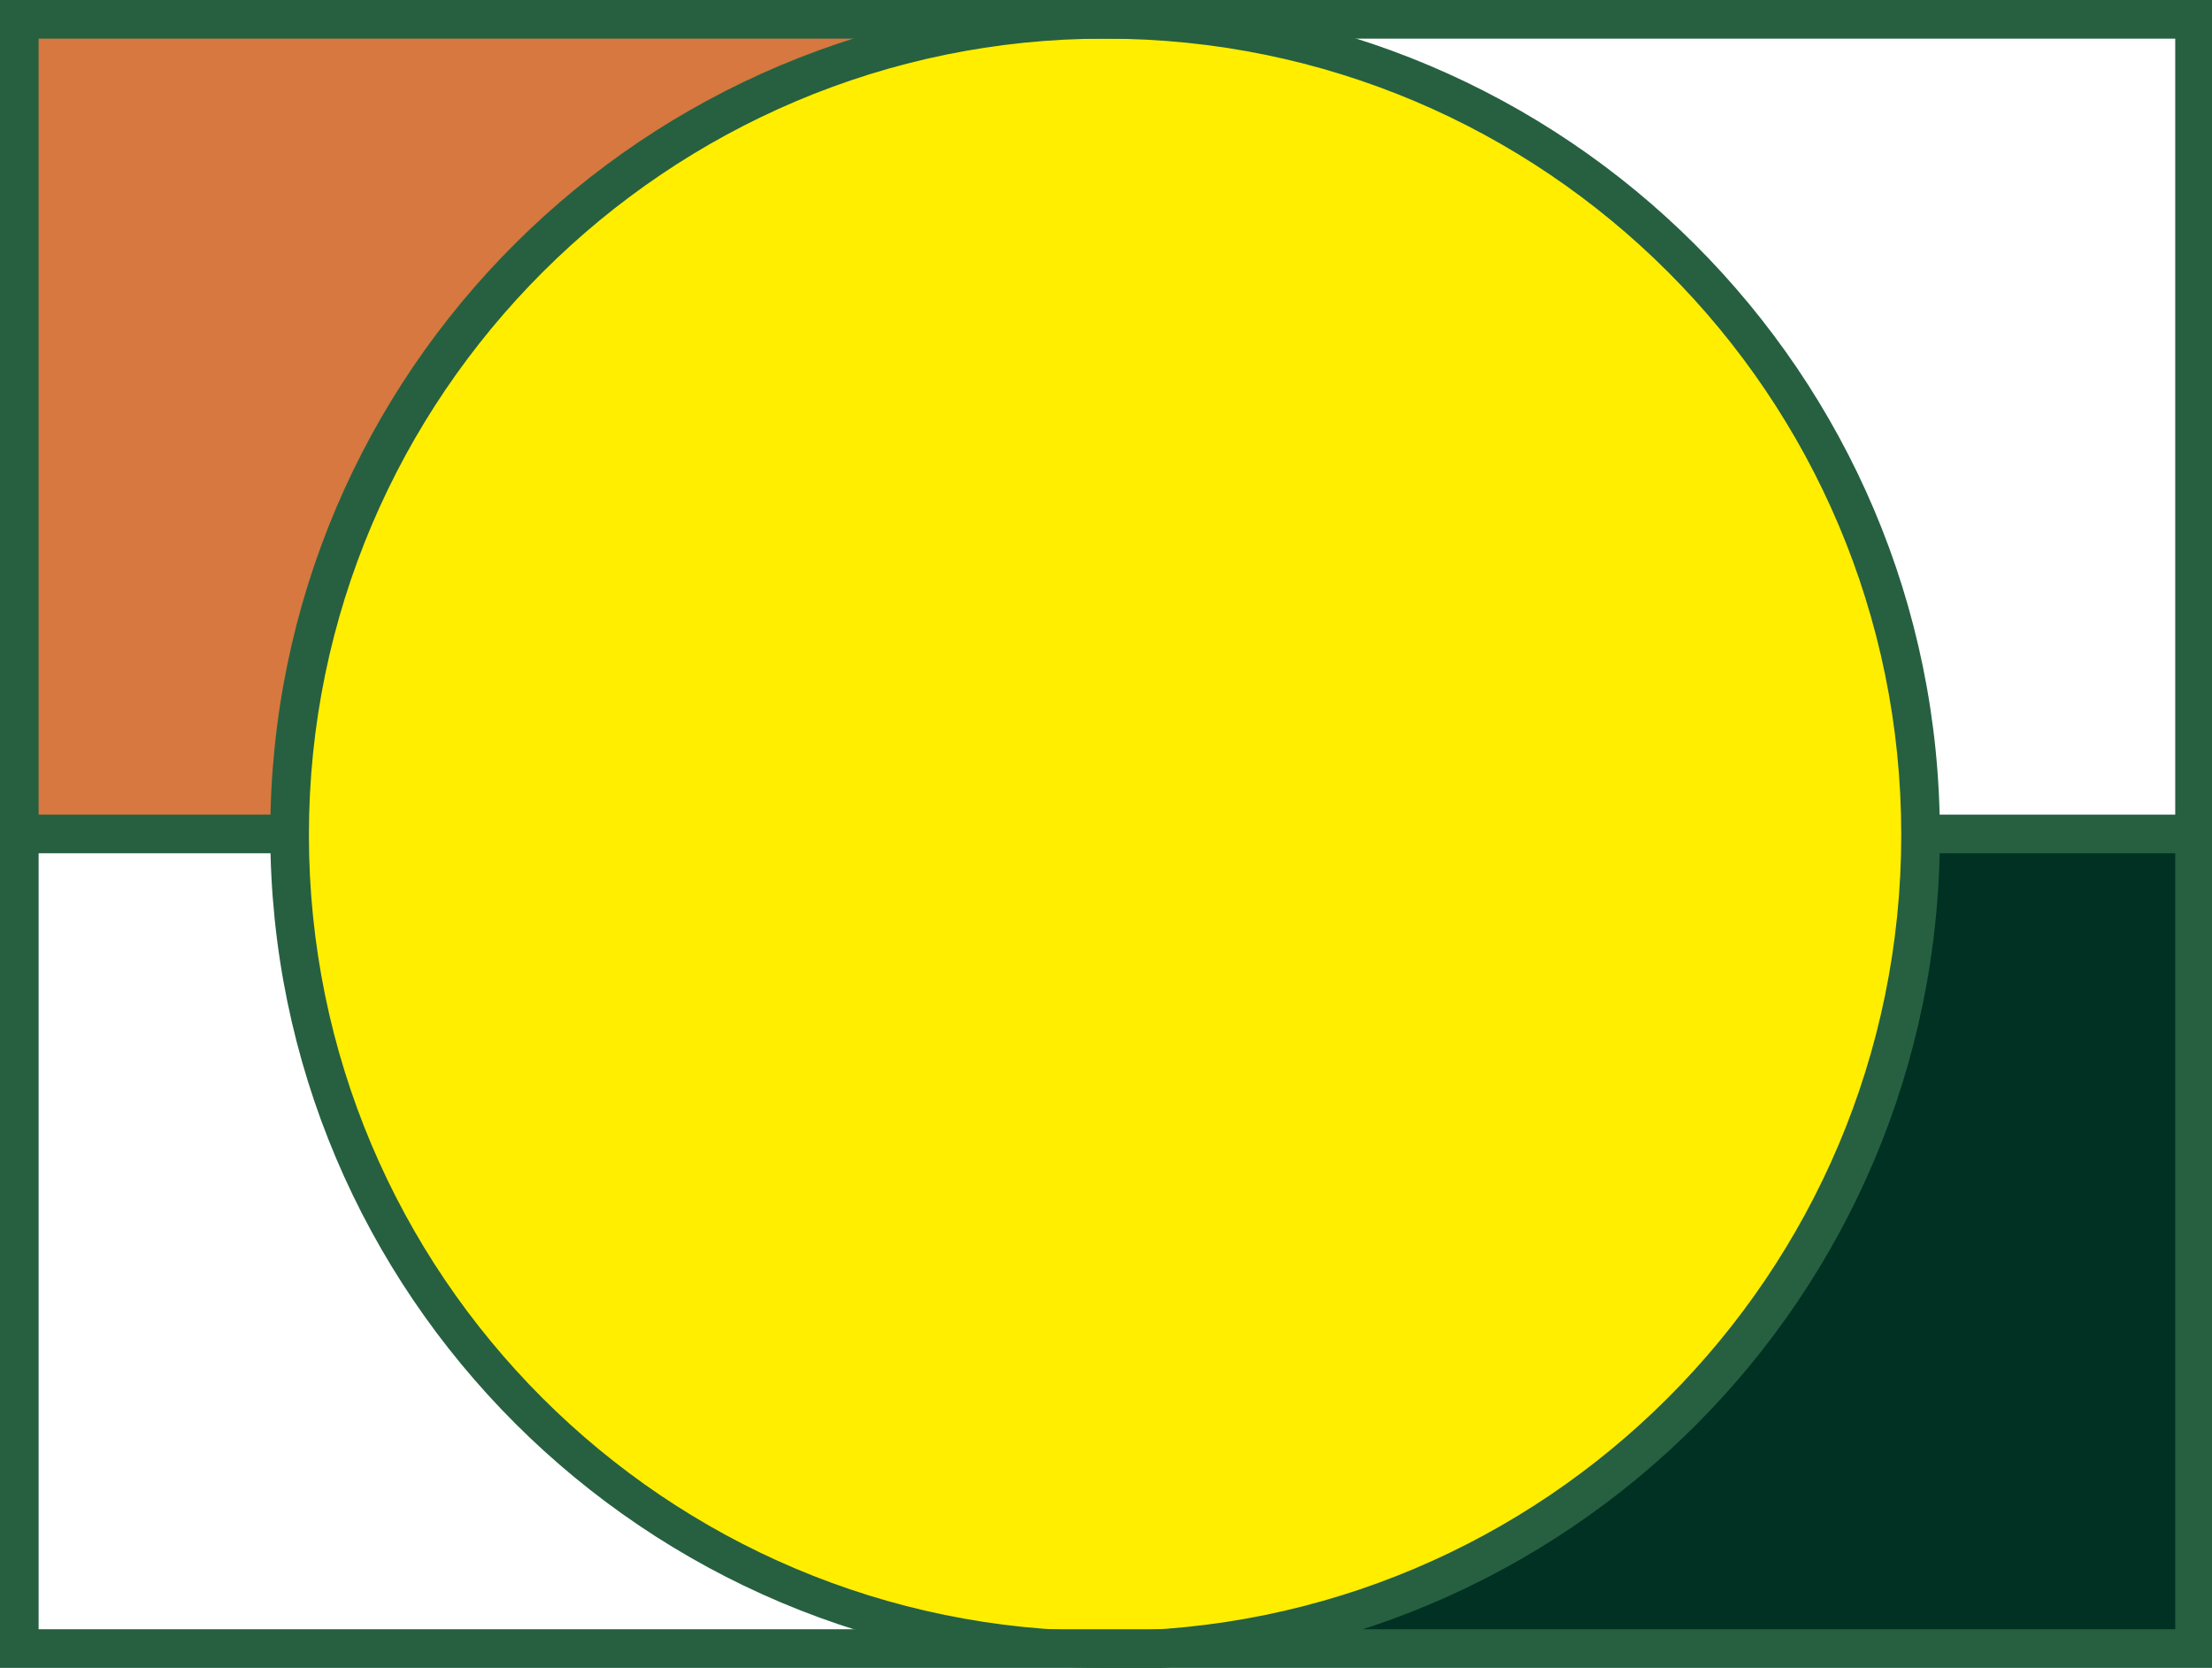 <svg xmlns="http://www.w3.org/2000/svg" viewBox="0 0 12.03 9.07" xmlns:v="https://vecta.io/nano"><circle cx="6.01" cy="4.54" r="4.43" fill="#fe0"/><path d="M6.01.1C3.57.1 1.58 2.09 1.58 4.54h0H.1h0V.1h5.91z" fill="#d6783f"/><path d="M6.01 8.97c2.45 0 4.43-1.98 4.43-4.43h0 1.48 0v4.43H6.01z" fill="#003123"/><g fill="#266041"><path d="M12.03 9.07H0V0h12.03v9.07zM.21 8.86h11.62V.21H.21v8.66z"/><path d="M10.45 4.43h1.48v.21h-1.48zM.1 4.43h1.48v.21H.1z"/><path d="m6.01,9.07c-2.5,0-4.54-2.03-4.54-4.54S3.51,0,6.01,0s4.54,2.03,4.54,4.54-2.03,4.54-4.54,4.54ZM6.01.21C3.63.21,1.68,2.15,1.68,4.54s1.94,4.33,4.33,4.33,4.33-1.94,4.33-4.33S8.4.21,6.01.21Z"/></g></svg>
